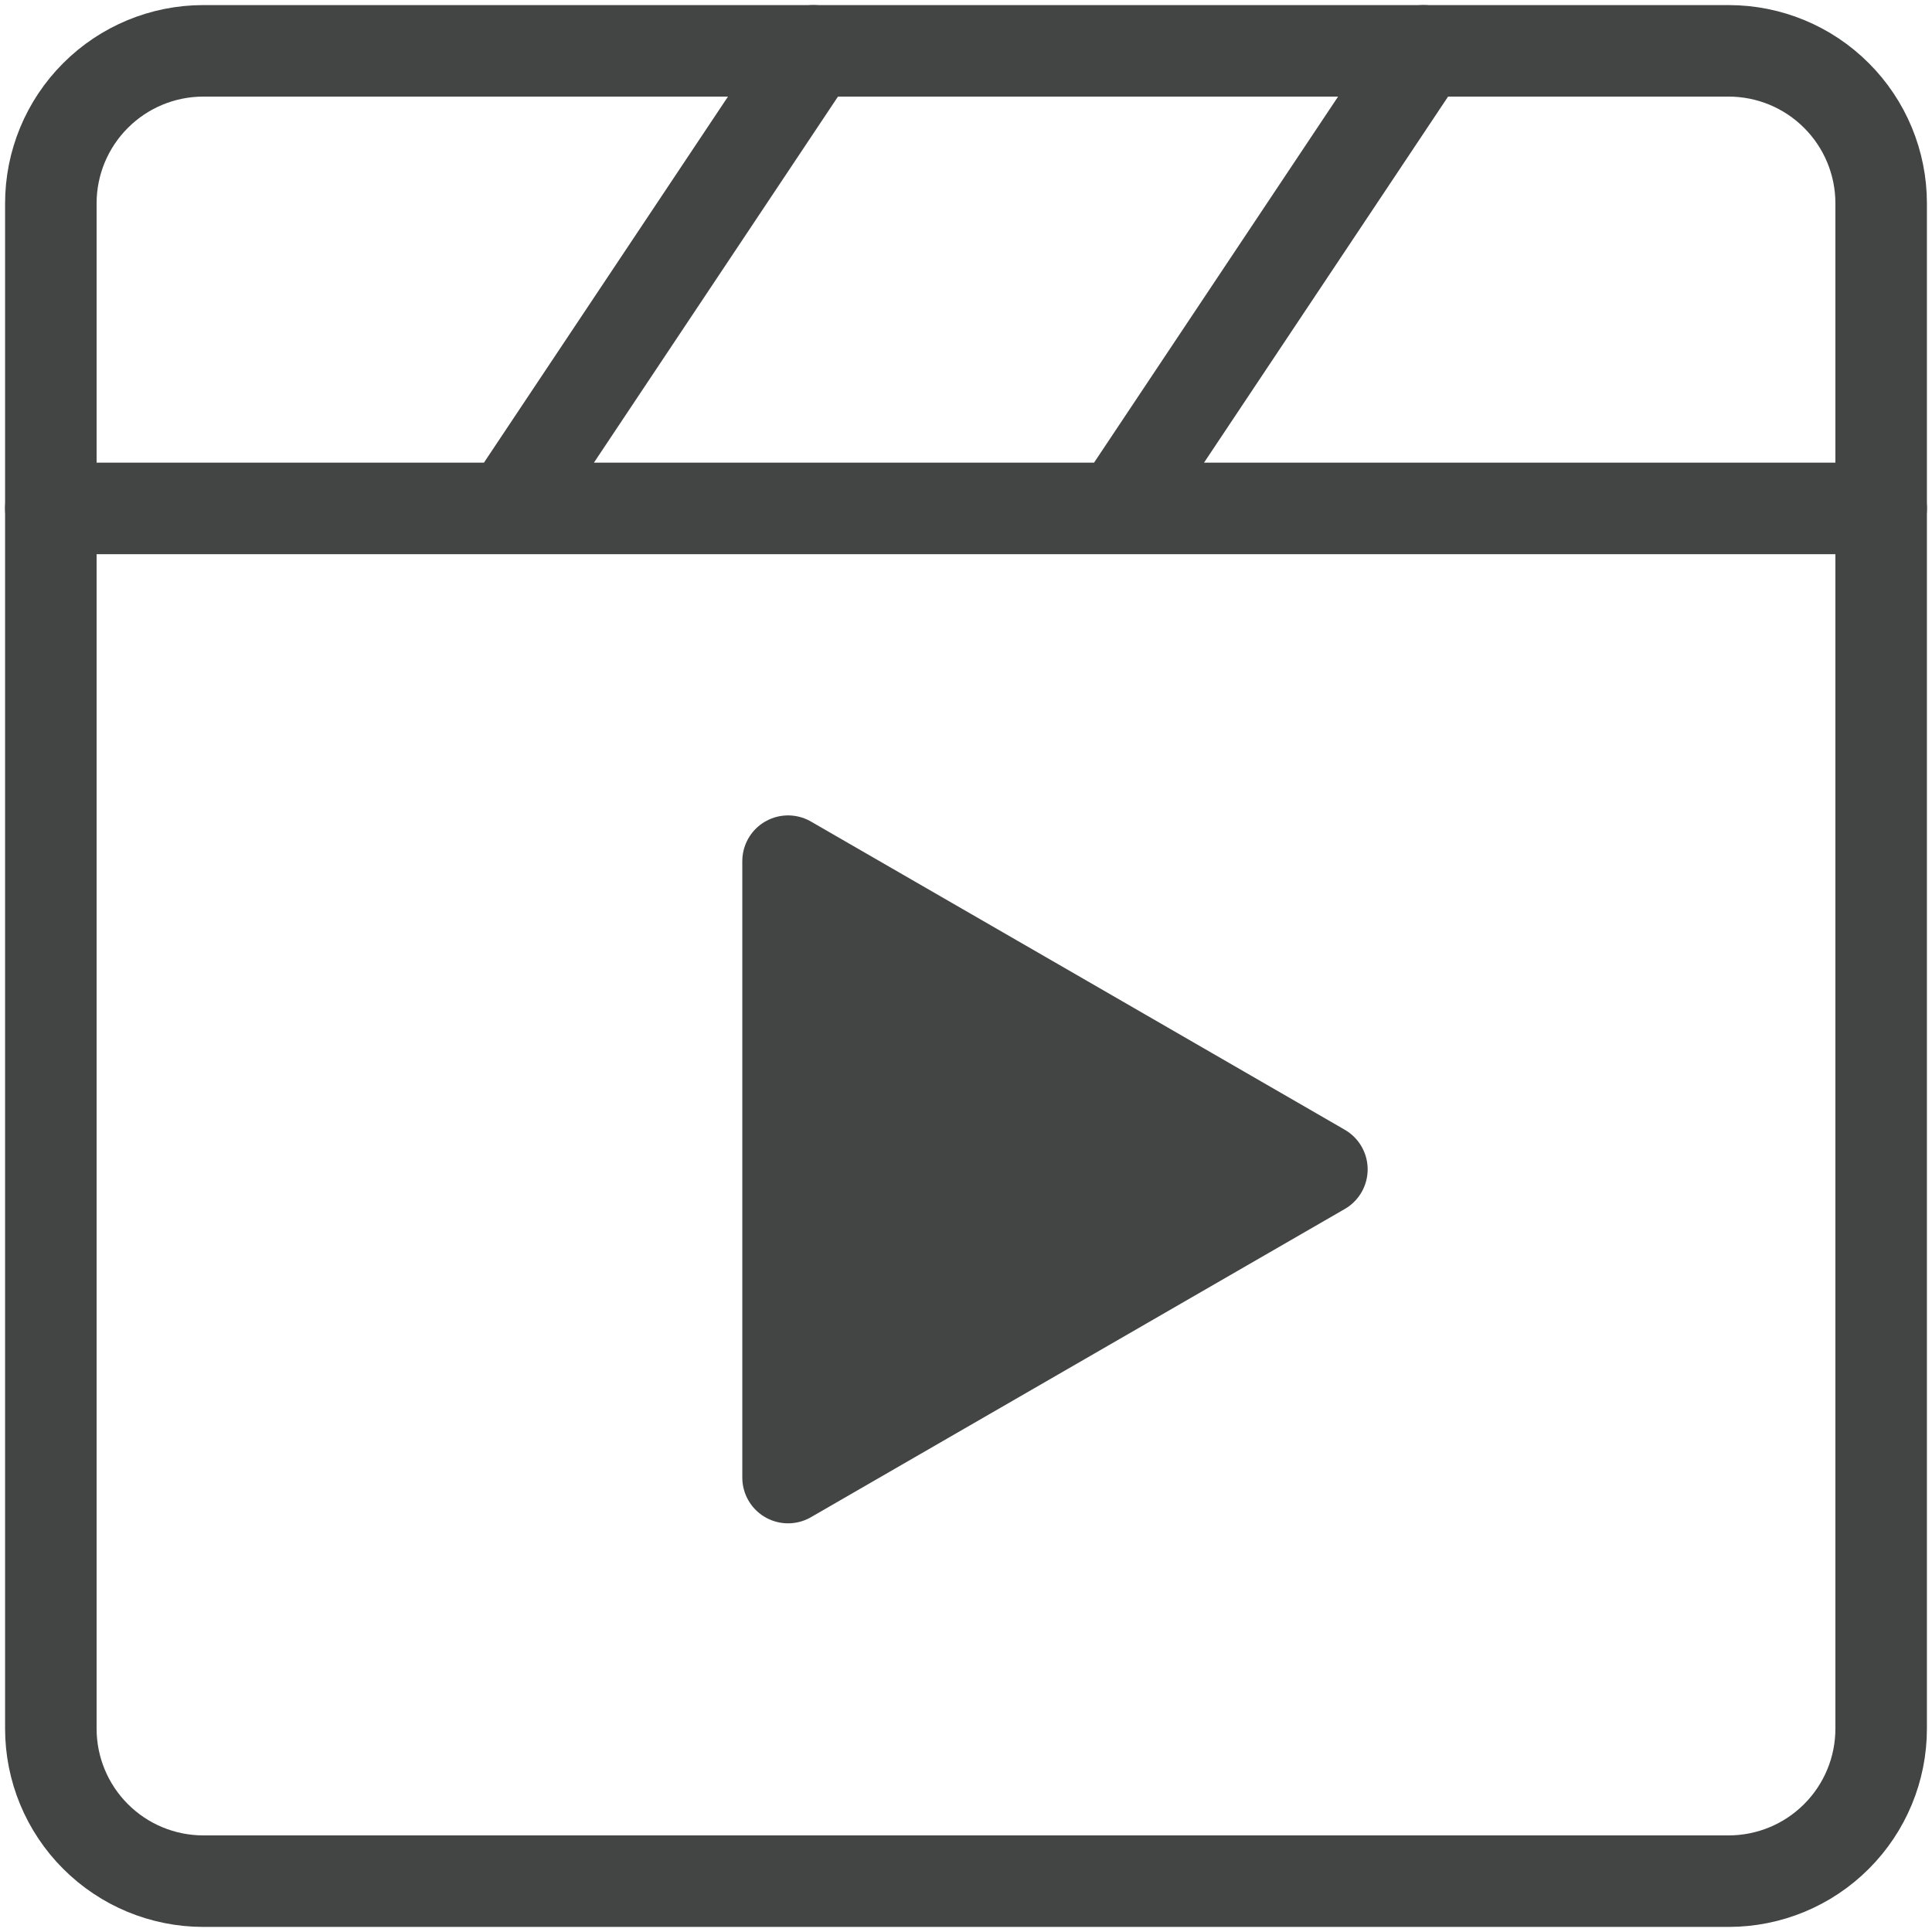 <svg width="38" height="38" viewBox="0 0 38 38" fill="none" xmlns="http://www.w3.org/2000/svg">
<path d="M34 1H4C3.204 1 2.441 1.316 1.879 1.879C1.316 2.441 1 3.204 1 4V34C1 34.796 1.316 35.559 1.879 36.121C2.441 36.684 3.204 37 4 37H34C34.796 37 35.559 36.684 36.121 36.121C36.684 35.559 37 34.796 37 34V4C37 3.204 36.684 2.441 36.121 1.879C35.559 1.316 34.796 1 34 1Z" stroke="#434444" stroke-width="1.8" stroke-linecap="round" stroke-linejoin="round"/>
<path d="M15.5 23V16.938L20.75 19.968L26 23L20.75 26.031L15.5 29.062V23Z" fill="#434444" stroke="#434444" stroke-width="1.8" stroke-linecap="round" stroke-linejoin="round"/>
<path d="M1 10H37M28 1L22 10M16 1L10 10" stroke="#434444" stroke-width="1.8" stroke-linecap="round" stroke-linejoin="round"/>
</svg>
